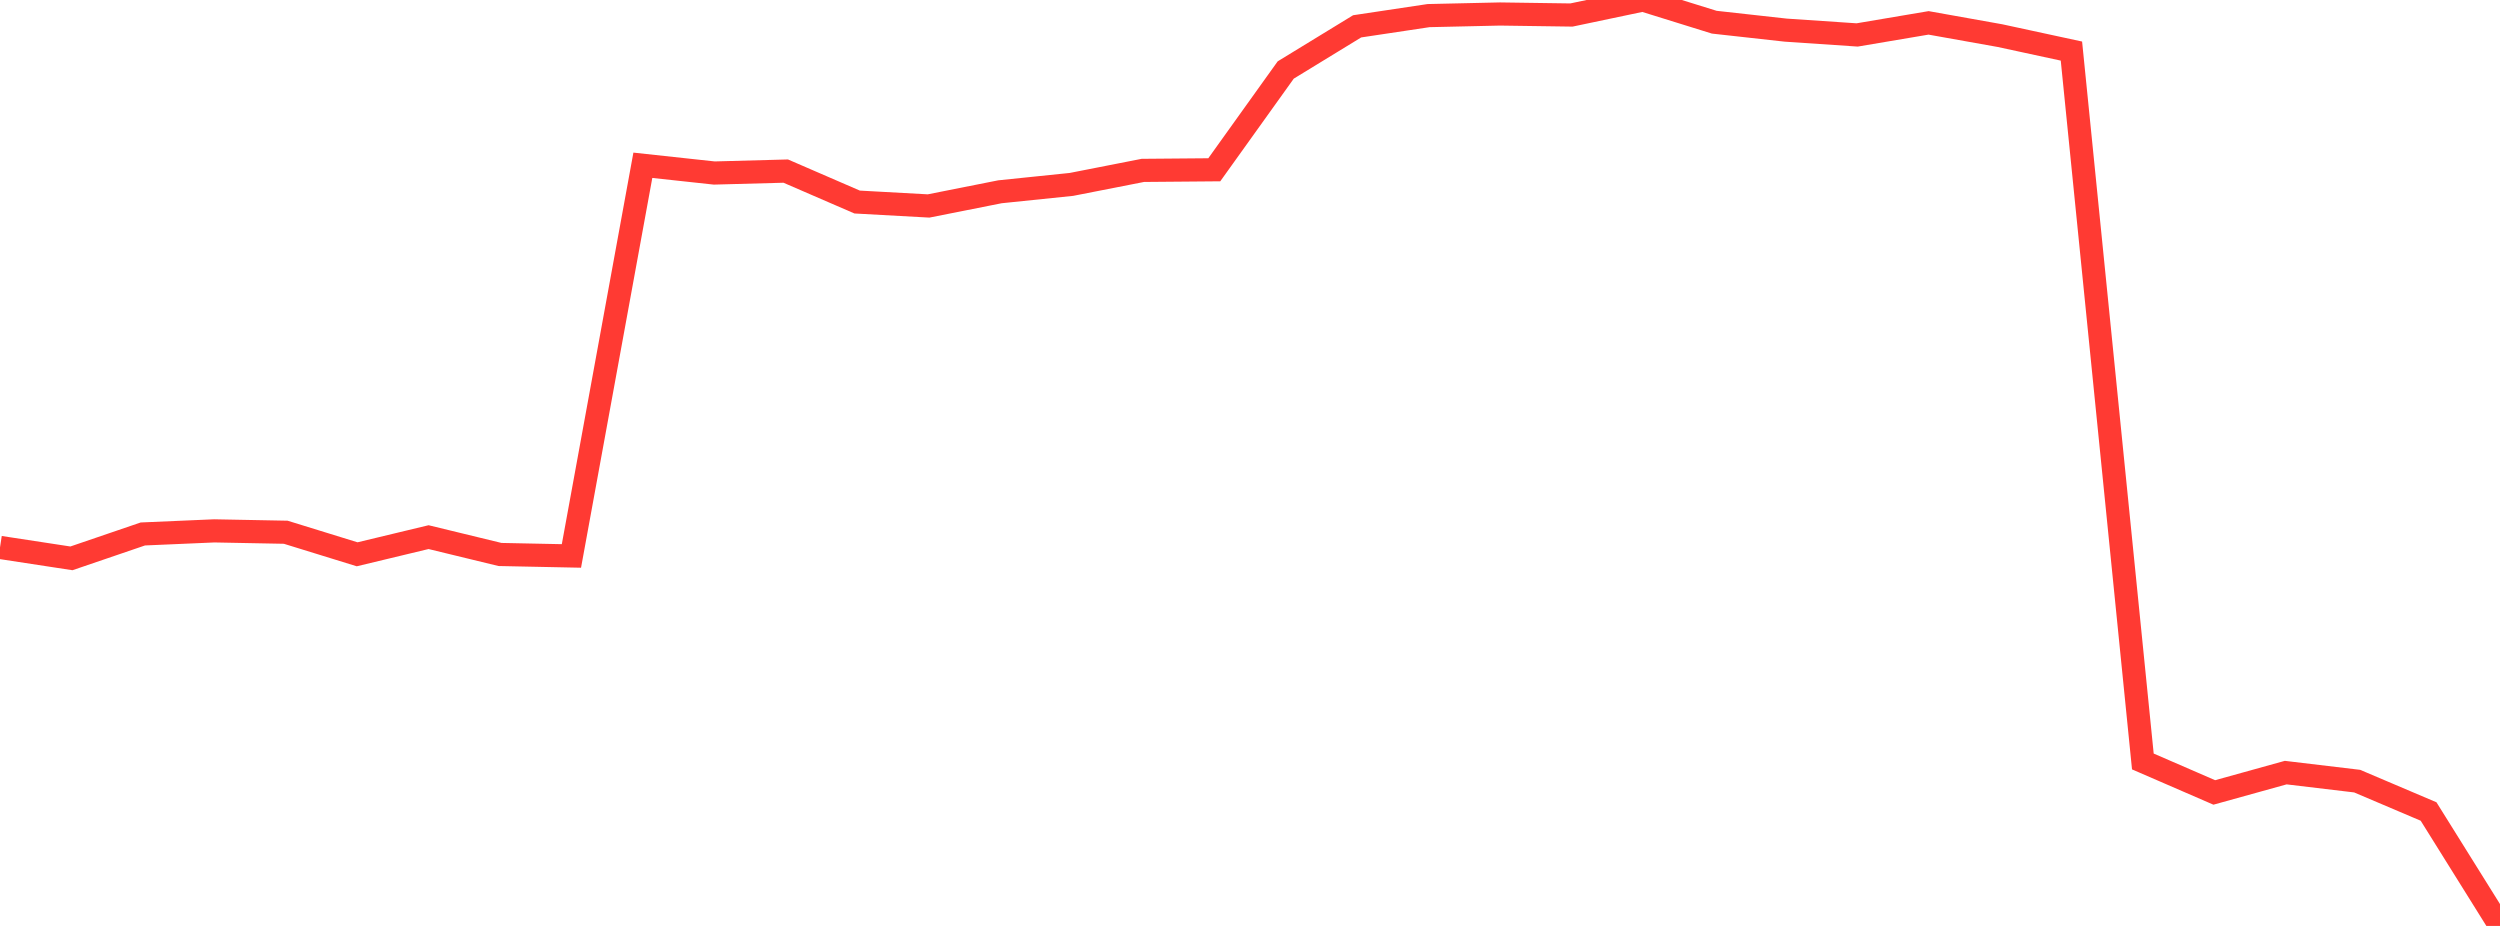 <?xml version="1.0" standalone="no"?>
<!DOCTYPE svg PUBLIC "-//W3C//DTD SVG 1.1//EN" "http://www.w3.org/Graphics/SVG/1.1/DTD/svg11.dtd">

<svg width="135" height="50" viewBox="0 0 135 50" preserveAspectRatio="none" 
  xmlns="http://www.w3.org/2000/svg"
  xmlns:xlink="http://www.w3.org/1999/xlink">


<polyline points="0.0, 29.561 3.857, 30.151 7.714, 28.834 11.571, 28.667 15.429, 28.741 19.286, 29.932 23.143, 29.005 27.0, 29.942 30.857, 30.021 34.714, 8.925 38.571, 9.343 42.429, 9.239 46.286, 10.91 50.143, 11.122 54.0, 10.356 57.857, 9.958 61.714, 9.201 65.571, 9.168 69.429, 3.78 73.286, 1.422 77.143, 0.843 81.0, 0.756 84.857, 0.811 88.714, 0.0 92.571, 1.199 96.429, 1.627 100.286, 1.887 104.143, 1.235 108.0, 1.924 111.857, 2.758 115.714, 41.119 119.571, 42.792 123.429, 41.721 127.286, 42.181 131.143, 43.821 135.0, 50.0" fill="none" stroke="#ff3a33" stroke-width="1.25"/>

</svg>